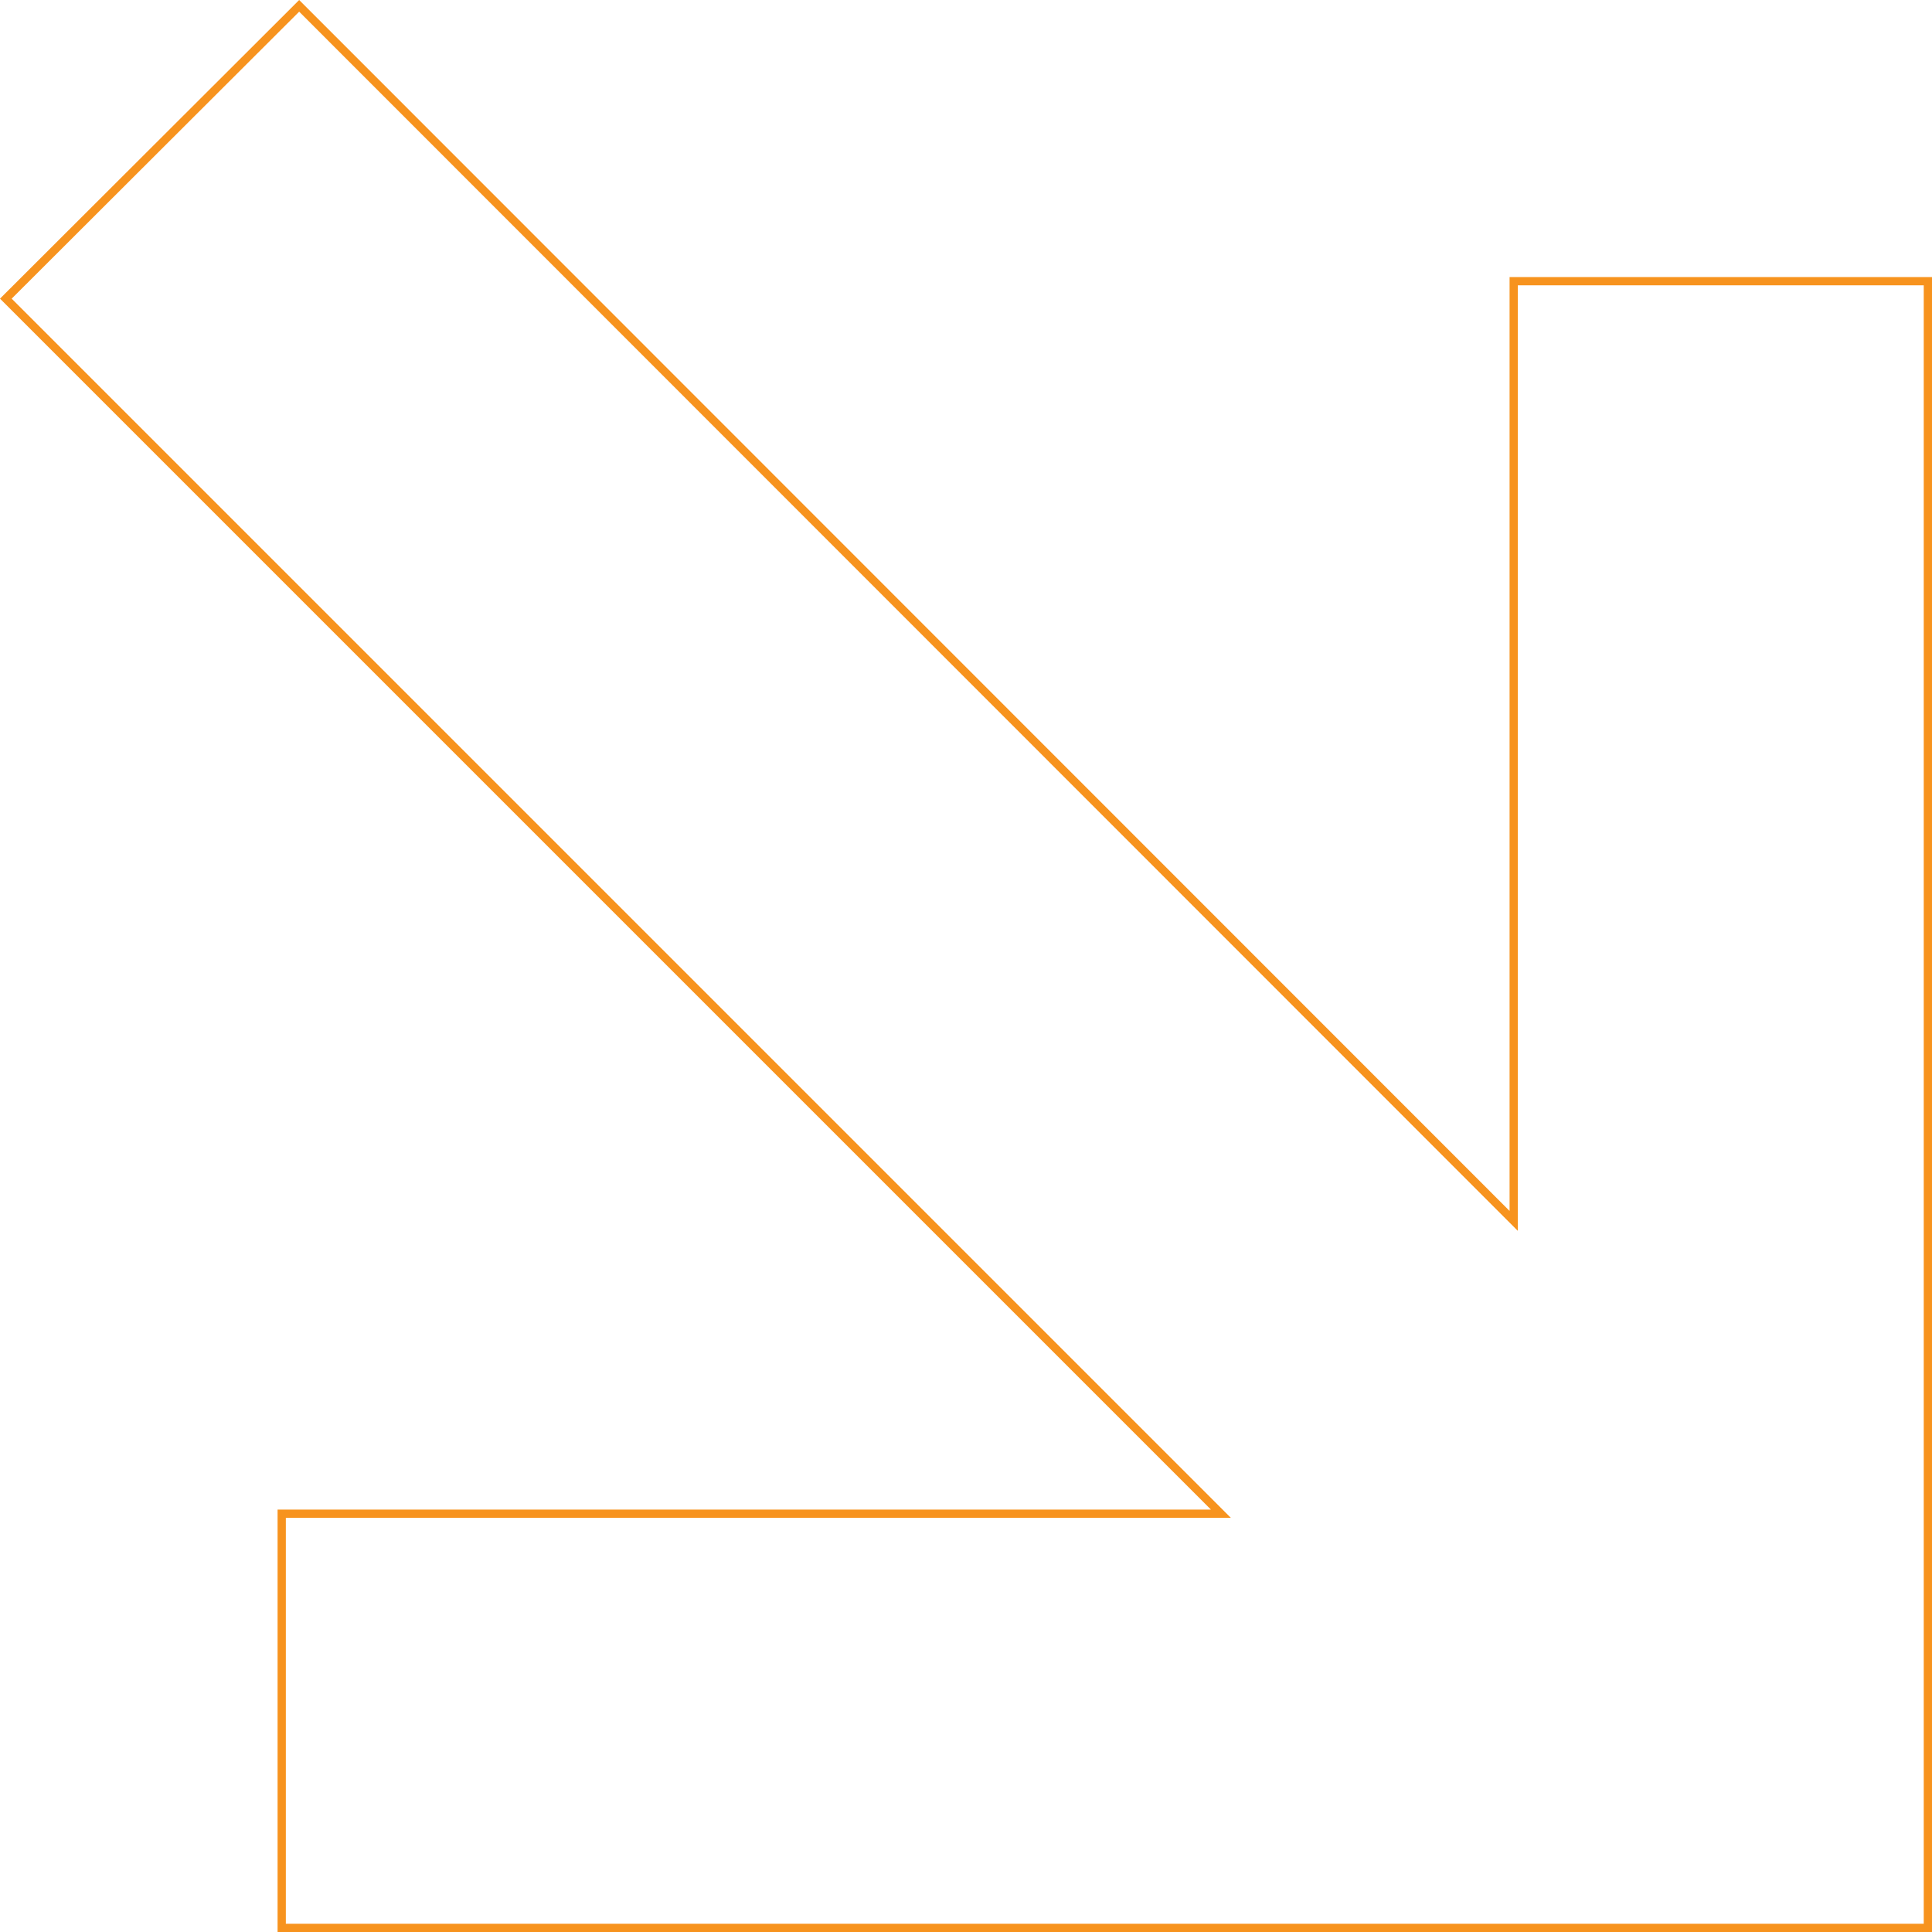 <?xml version="1.0" encoding="UTF-8"?> <svg xmlns="http://www.w3.org/2000/svg" width="234" height="234" viewBox="0 0 234 234" fill="none"> <path d="M146.665 183.337L34.12 183.337L34.12 233.5L233.5 233.5L233.5 34.056L183.336 34.056L183.336 146.665L183.336 147.872L182.483 147.018L36.235 0.707L0.707 36.172L147.018 182.483L147.872 183.337L146.665 183.337Z" stroke="#F7931E"></path> </svg> 